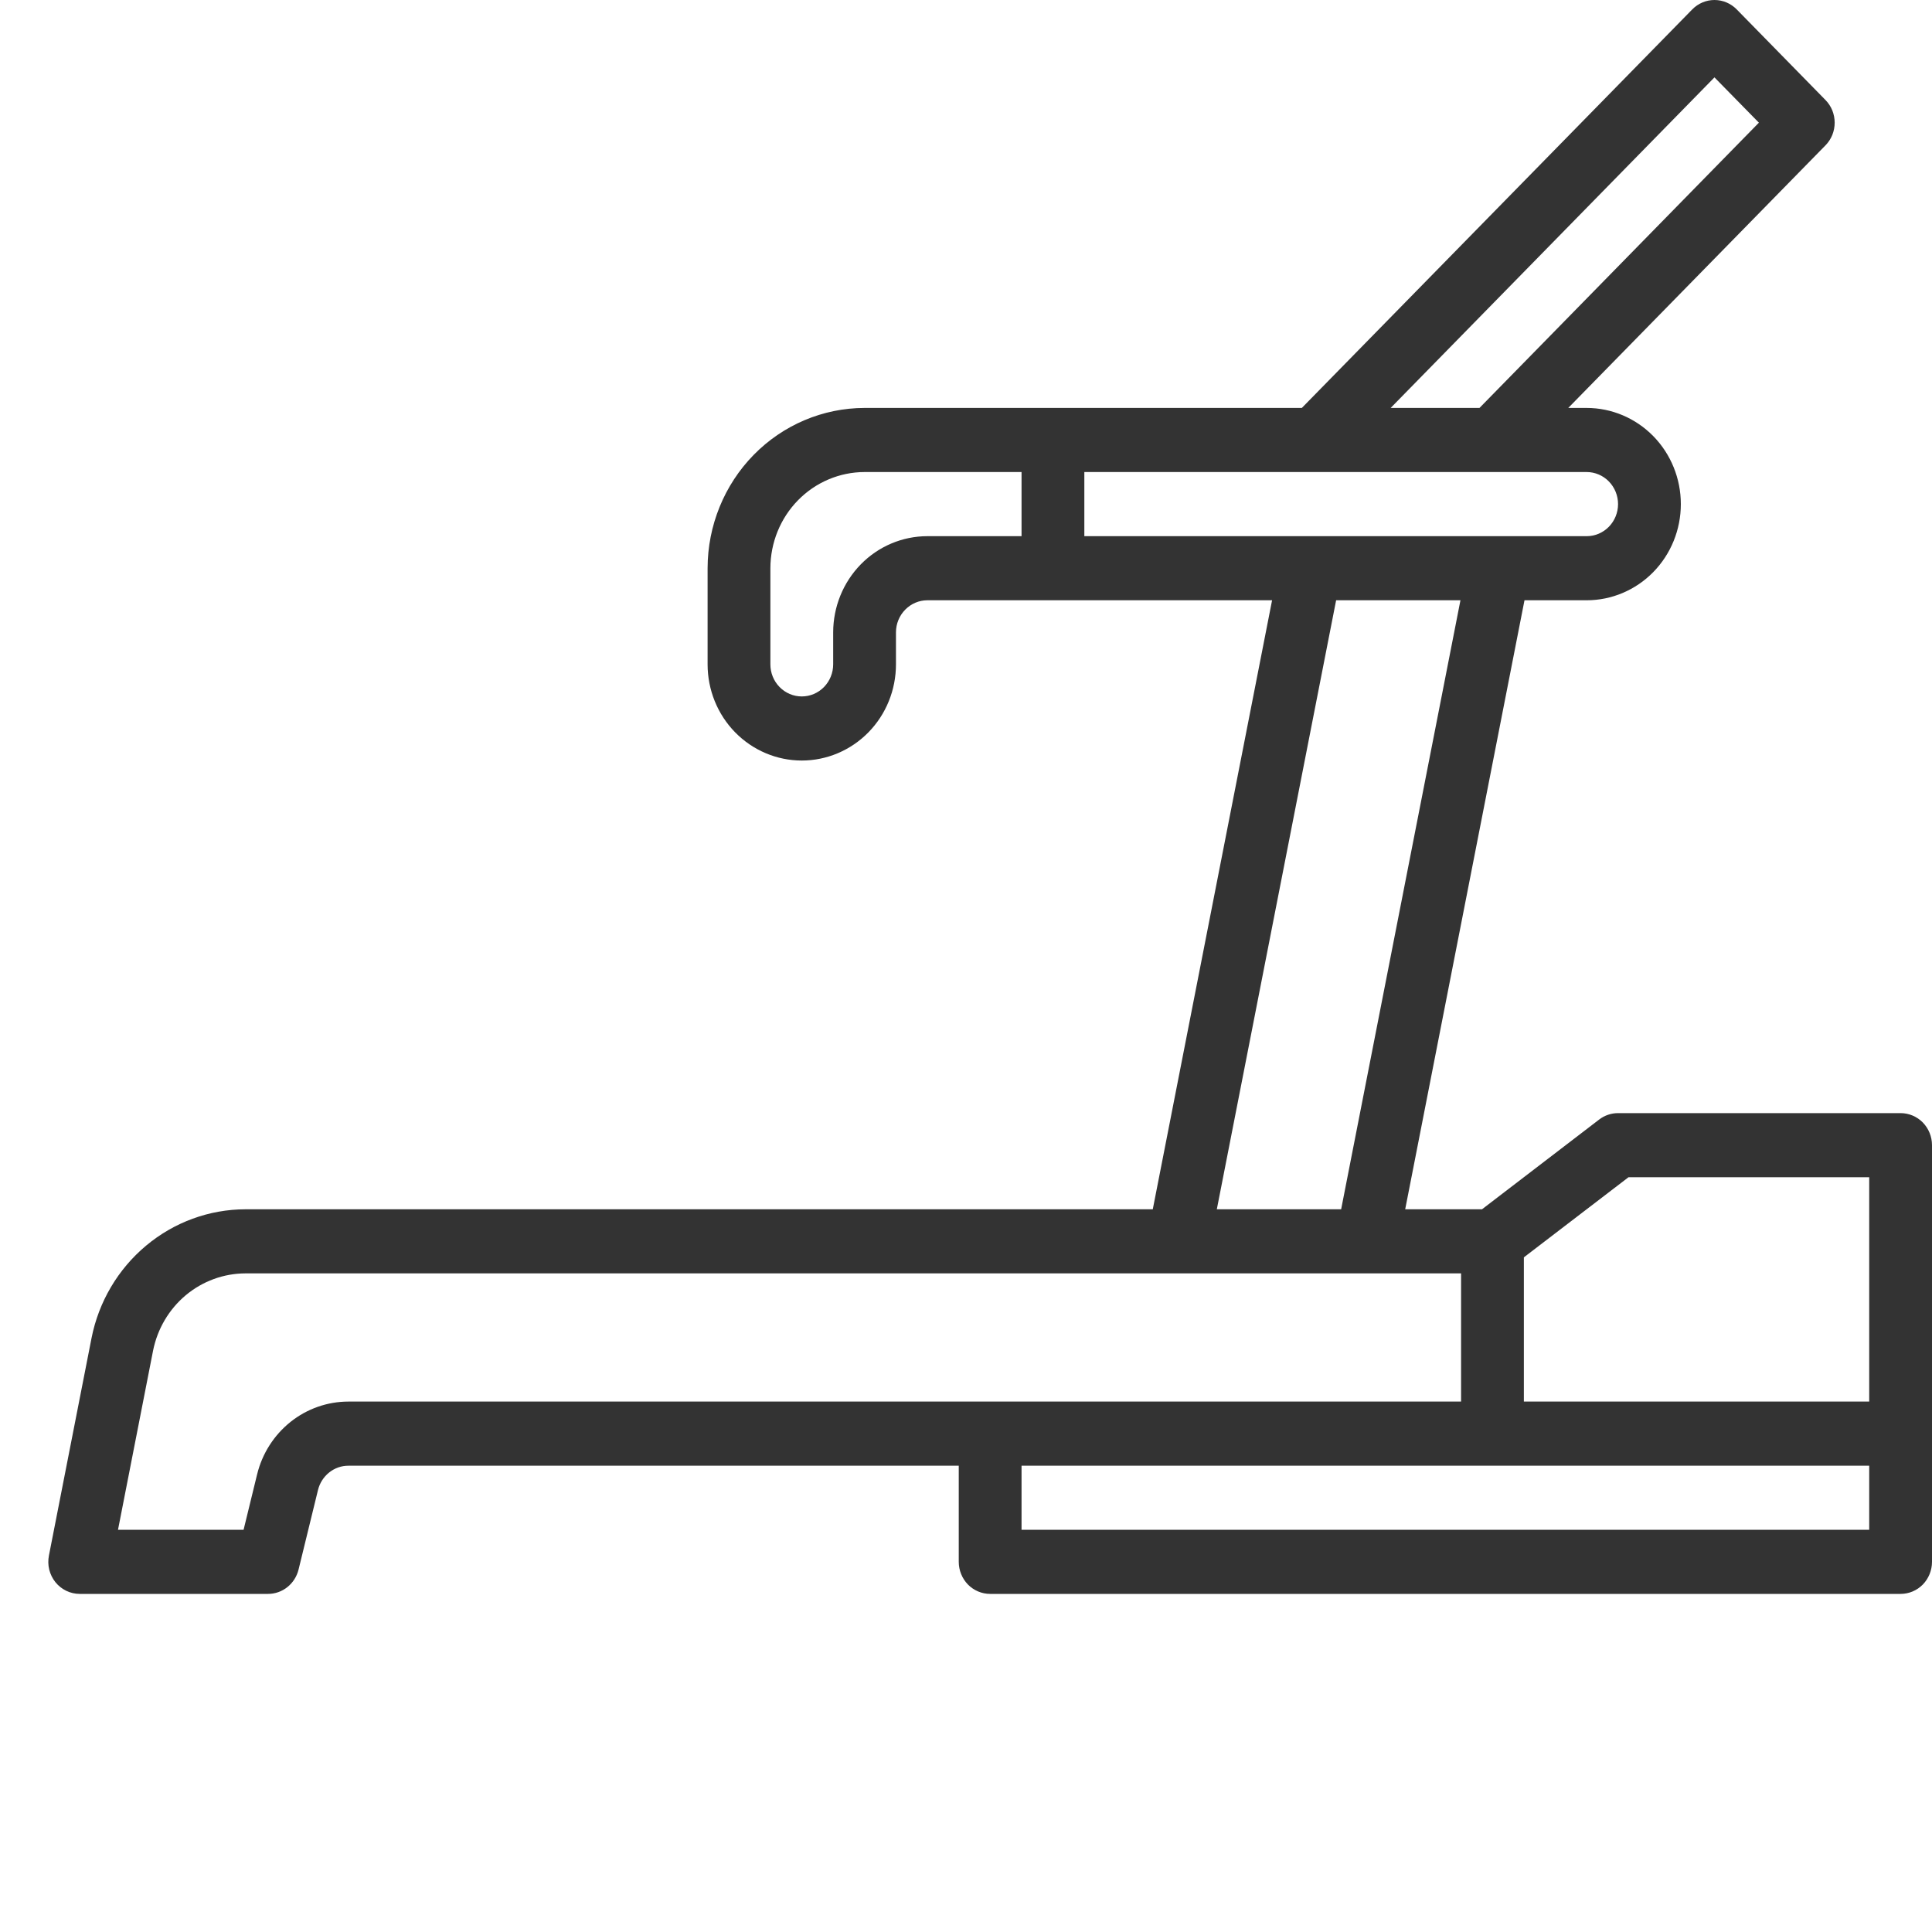 <svg width="40" height="40" viewBox="0 0 40 40" fill="none" xmlns="http://www.w3.org/2000/svg">
    <path d="M39.35 23.046H33.5C33.359 23.046 33.222 23.092 33.11 23.178L30.683 25.037H29.093L31.563 12.428H32.85C33.367 12.428 33.863 12.218 34.229 11.845C34.595 11.471 34.8 10.965 34.8 10.437C34.8 9.909 34.595 9.403 34.229 9.029C33.863 8.656 33.367 8.446 32.85 8.446H32.469L37.795 3.009C37.855 2.948 37.903 2.874 37.936 2.794C37.968 2.713 37.985 2.627 37.985 2.54C37.985 2.453 37.968 2.367 37.936 2.286C37.903 2.205 37.855 2.132 37.795 2.071L35.956 0.194C35.834 0.07 35.669 0 35.496 0C35.324 0 35.159 0.07 35.037 0.194L26.953 8.446H17.9C17.038 8.447 16.212 8.797 15.603 9.419C14.994 10.041 14.651 10.885 14.65 11.764V13.755C14.65 14.283 14.855 14.79 15.221 15.163C15.587 15.536 16.083 15.746 16.6 15.746C17.117 15.746 17.613 15.536 17.979 15.163C18.345 14.79 18.55 14.283 18.55 13.755V13.091C18.55 12.916 18.619 12.747 18.741 12.623C18.863 12.498 19.028 12.428 19.2 12.428H26.337L23.867 25.037H5.082C4.331 25.038 3.603 25.305 3.023 25.791C2.442 26.277 2.043 26.953 1.895 27.704L1.013 32.206C0.994 32.303 0.996 32.402 1.019 32.497C1.043 32.592 1.086 32.681 1.147 32.757C1.208 32.833 1.285 32.894 1.372 32.936C1.459 32.978 1.554 33 1.65 33H5.55C5.695 33 5.836 32.95 5.95 32.859C6.064 32.768 6.145 32.641 6.181 32.497L6.584 30.848C6.619 30.705 6.701 30.577 6.815 30.486C6.929 30.395 7.07 30.345 7.215 30.346H19.85V32.336C19.85 32.512 19.919 32.681 20.04 32.806C20.162 32.93 20.328 33 20.5 33H39.35C39.522 33 39.688 32.93 39.81 32.806C39.931 32.681 40 32.512 40 32.336V23.709C40 23.533 39.931 23.365 39.81 23.24C39.688 23.116 39.522 23.046 39.35 23.046ZM17.25 13.091V13.755C17.25 13.931 17.181 14.1 17.06 14.224C16.938 14.349 16.772 14.419 16.6 14.419C16.428 14.419 16.262 14.349 16.14 14.224C16.018 14.1 15.95 13.931 15.95 13.755V11.764C15.951 11.236 16.156 10.73 16.522 10.357C16.887 9.984 17.383 9.774 17.9 9.773H21.15V11.101H19.2C18.683 11.101 18.187 11.311 17.822 11.684C17.456 12.058 17.251 12.564 17.25 13.091ZM31.55 26.032L33.717 24.373H38.7V29.018H31.55V26.032ZM35.496 1.602L36.416 2.54L30.631 8.446H28.792L35.496 1.602ZM22.45 9.773H32.85C33.022 9.773 33.188 9.843 33.31 9.968C33.431 10.092 33.5 10.261 33.5 10.437C33.5 10.613 33.431 10.782 33.31 10.906C33.188 11.031 33.022 11.101 32.85 11.101H22.45V9.773ZM27.663 12.428H30.237L27.767 25.037H25.193L27.663 12.428ZM5.323 30.526L5.043 31.673H2.443L3.169 27.964C3.259 27.513 3.498 27.108 3.846 26.816C4.195 26.525 4.631 26.365 5.082 26.364H30.25V29.018H7.215C6.78 29.018 6.357 29.166 6.015 29.439C5.672 29.713 5.428 30.095 5.323 30.526ZM21.15 31.673V30.346H38.7V31.673H21.15Z" fill="#333"></path>
</svg>